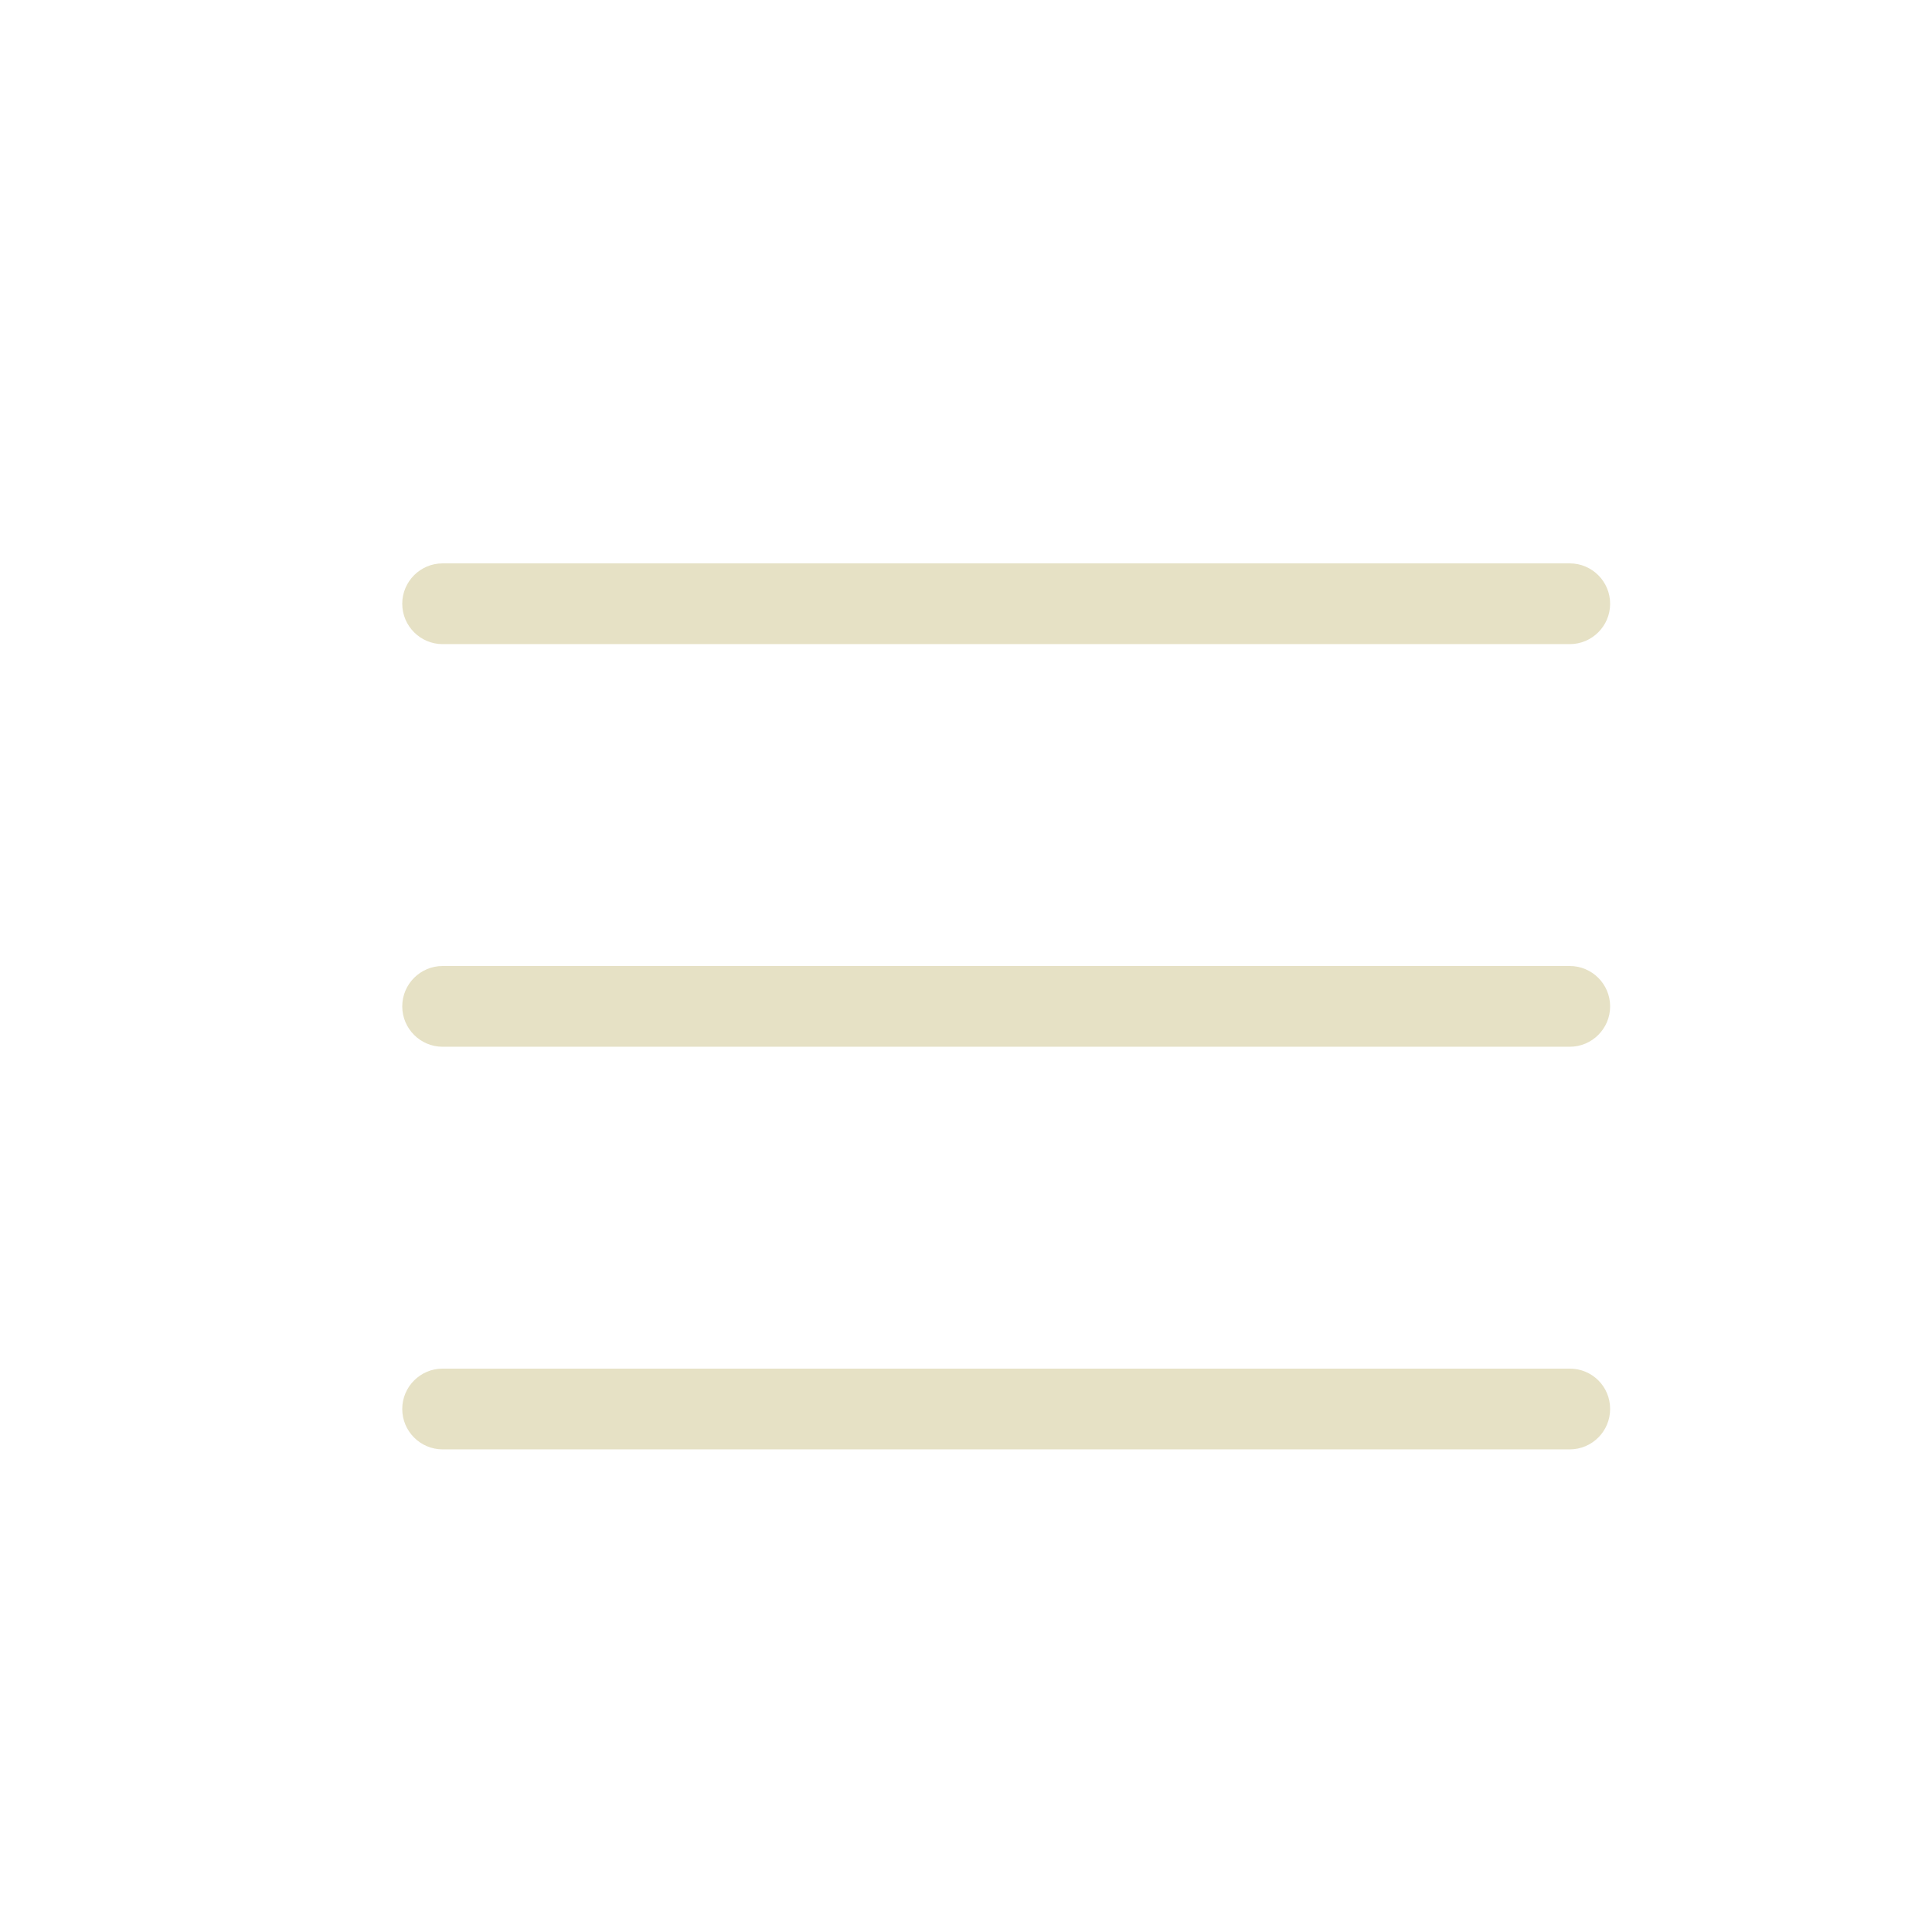 <?xml version="1.0" encoding="utf-8"?>
<!-- Generator: Adobe Illustrator 23.0.3, SVG Export Plug-In . SVG Version: 6.00 Build 0)  -->
<svg version="1.1" id="Layer_2" xmlns="http://www.w3.org/2000/svg" xmlns:xlink="http://www.w3.org/1999/xlink" x="0px" y="0px"
	 viewBox="0 0 512 512" style="enable-background:new 0 0 512 512;" xml:space="preserve">
<style type="text/css">
	.st0{fill:#E6E1C5;}
</style>
<path class="st0" d="M117.3,170.7H416c5.9,0,10.7-4.8,10.7-10.7s-4.8-10.7-10.7-10.7H117.3c-5.9,0-10.7,4.8-10.7,10.7
	S111.4,170.7,117.3,170.7z"/>
<path class="st0" d="M416,256H117.3c-5.9,0-10.7,4.8-10.7,10.7c0,5.9,4.8,10.7,10.7,10.7H416c5.9,0,10.7-4.8,10.7-10.7
	C426.7,260.8,421.9,256,416,256z"/>
<path class="st0" d="M416,362.7H117.3c-5.9,0-10.7,4.8-10.7,10.7c0,5.9,4.8,10.7,10.7,10.7H416c5.9,0,10.7-4.8,10.7-10.7
	C426.7,367.4,421.9,362.7,416,362.7z"/>
</svg>
